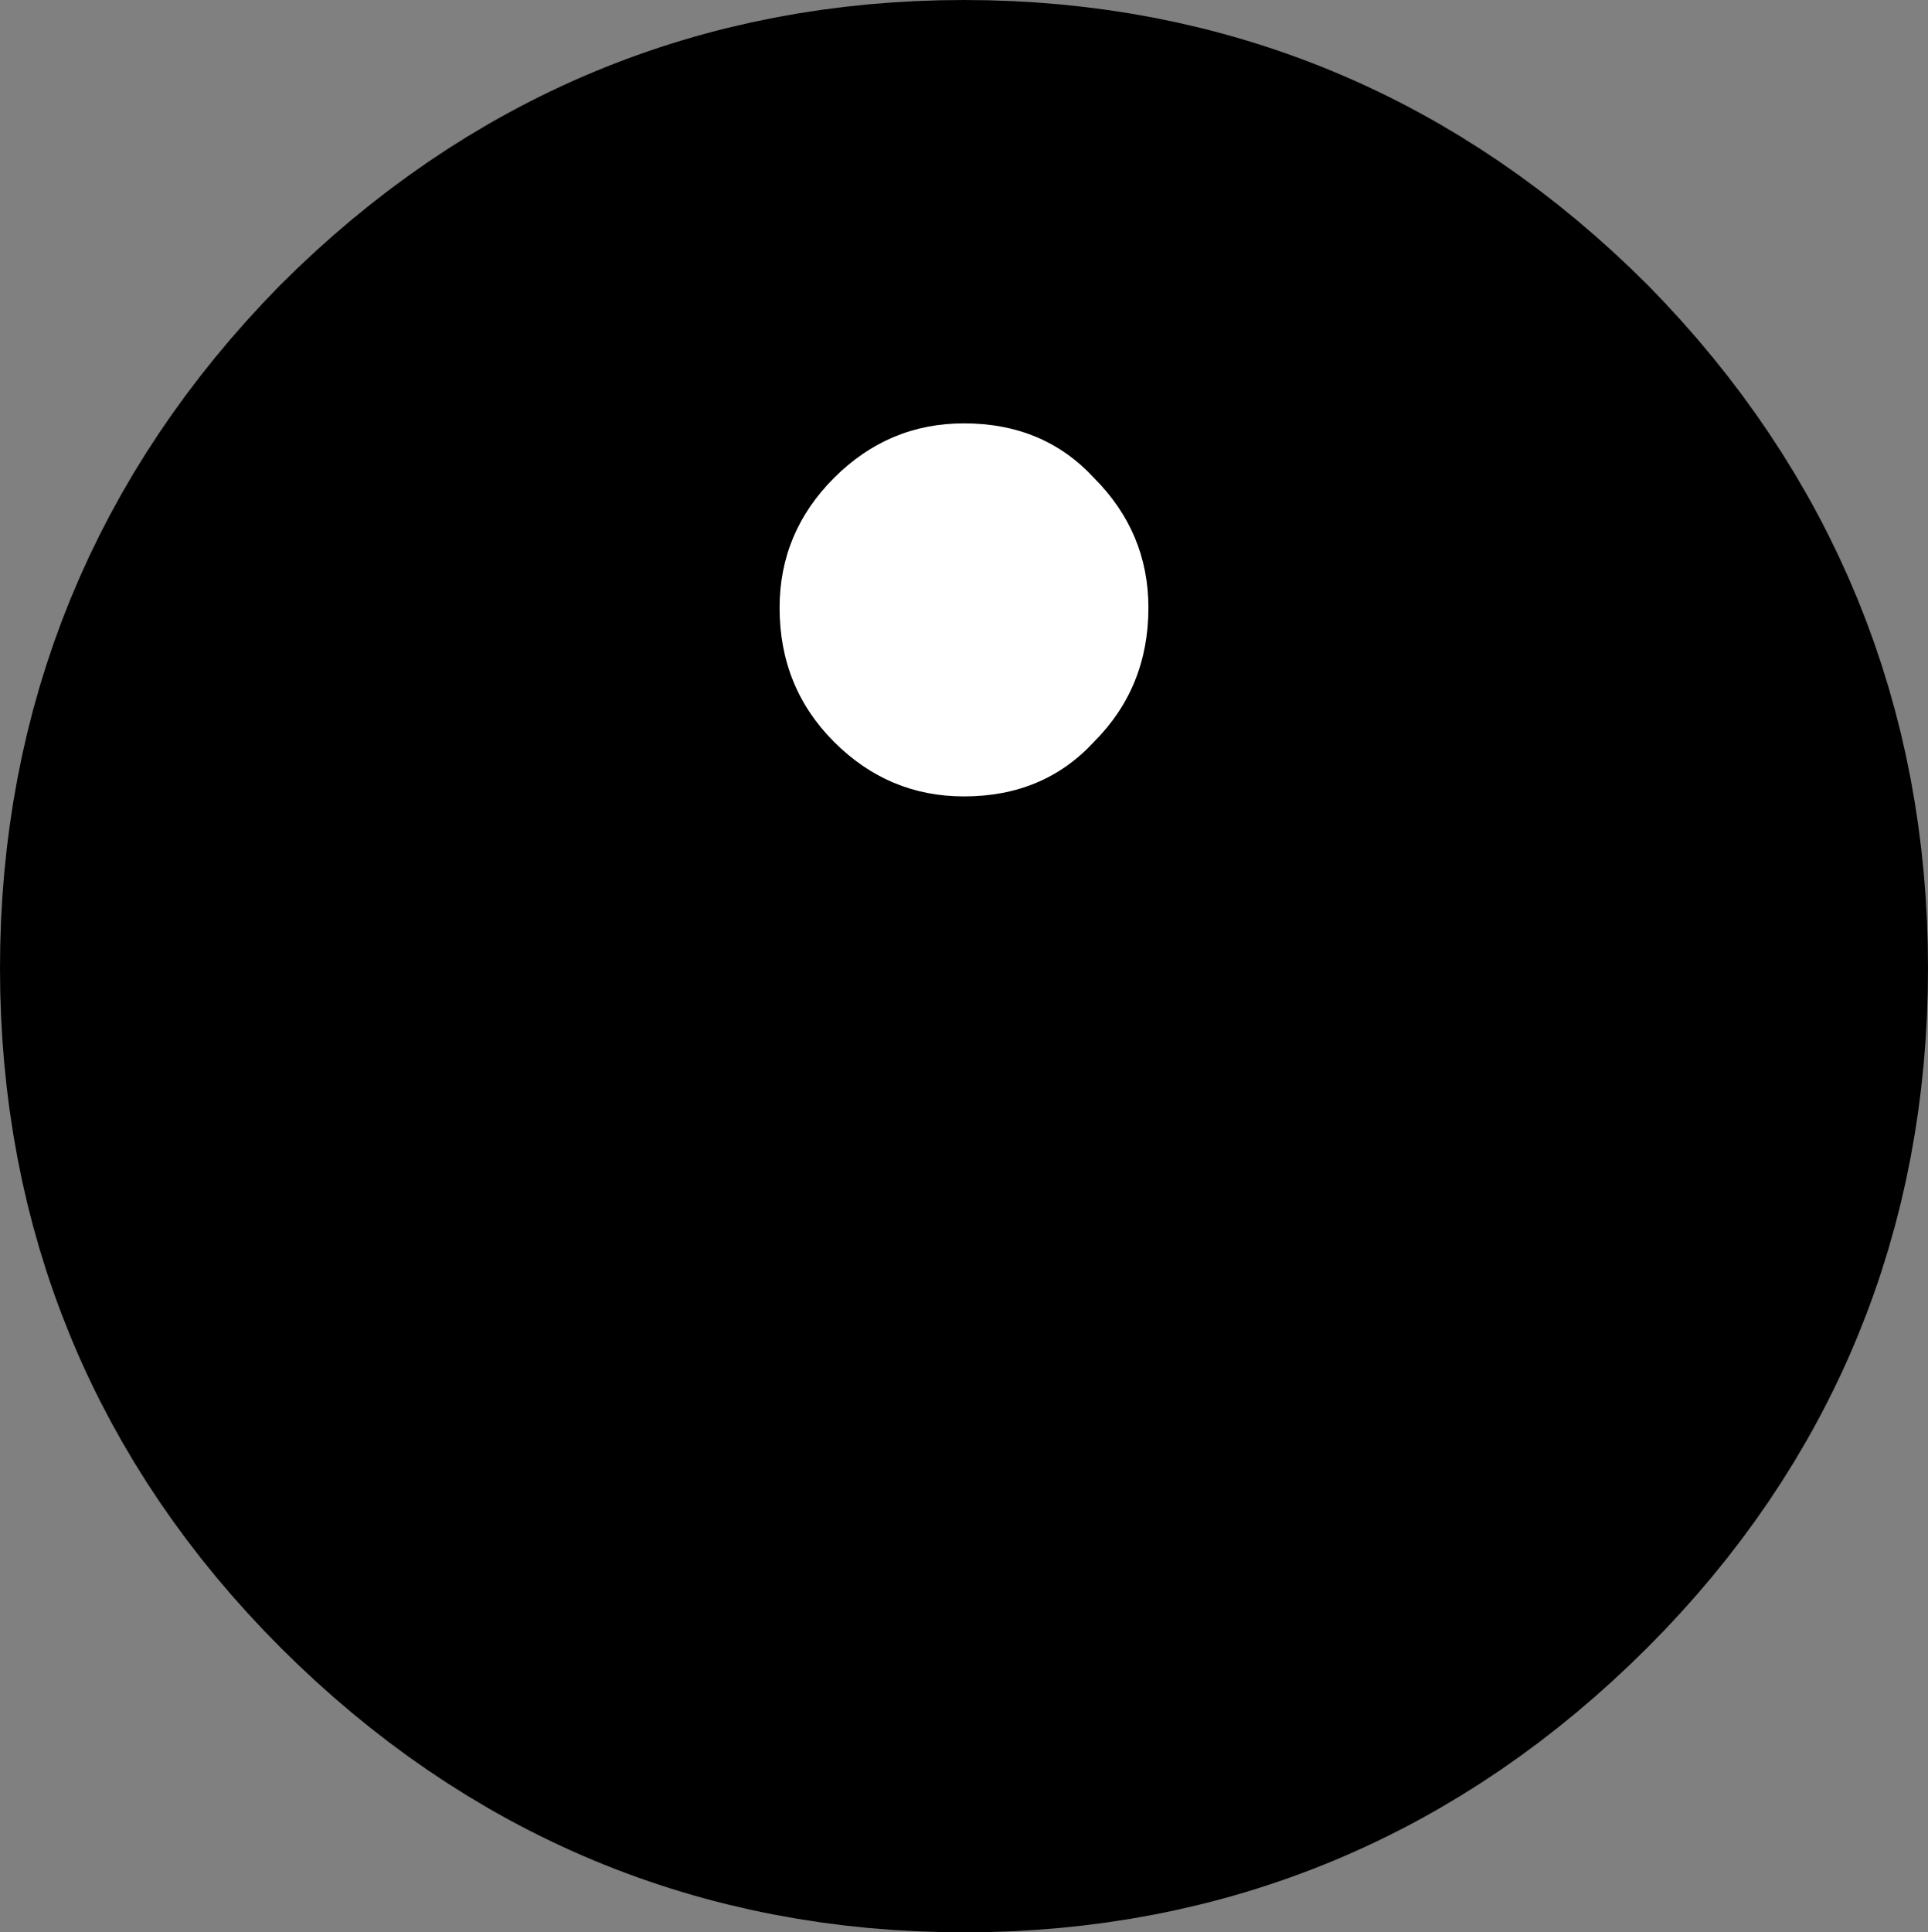 <?xml version="1.0" encoding="UTF-8" standalone="no"?>
<svg xmlns:xlink="http://www.w3.org/1999/xlink" height="23.05px" width="23.0px" xmlns="http://www.w3.org/2000/svg">
  <rect width="100%" height="100%" fill="#808080" stroke="none"/>
  <g transform="matrix(1.0, 0.0, 0.0, 1.0, 11.5, 11.55)">
    <path d="M-8.95 0.0 Q-8.95 -3.7 -6.35 -6.35 -3.7 -9.0 0.0 -9.0 3.7 -9.0 6.35 -6.35 8.95 -3.7 8.95 0.0 8.95 3.7 6.35 6.3 3.7 8.95 0.0 8.95 -3.7 8.95 -6.35 6.3 -8.95 3.7 -8.95 0.0" fill="#000000" fill-rule="evenodd" stroke="none"/>
    <path d="M-8.95 0.0 Q-8.95 -3.7 -6.35 -6.35 -3.7 -9.0 0.0 -9.0 3.7 -9.0 6.35 -6.35 8.95 -3.7 8.95 0.0 8.95 3.7 6.35 6.3 3.7 8.95 0.0 8.95 -3.7 8.95 -6.35 6.3 -8.95 3.7 -8.95 0.0 Z" fill="none" stroke="#000000" stroke-linecap="round" stroke-linejoin="round" stroke-width="5.1"/>
    <path d="M0.0 -6.5 Q0.95 -6.5 1.55 -5.85 2.2 -5.2 2.2 -4.3 2.2 -3.35 1.55 -2.7 0.95 -2.05 0.0 -2.05 -0.9 -2.05 -1.55 -2.7 -2.2 -3.35 -2.2 -4.3 -2.2 -5.2 -1.55 -5.85 -0.9 -6.5 0.0 -6.5" fill="#ffffff" fill-rule="evenodd" stroke="none"/>
  </g>
</svg>

